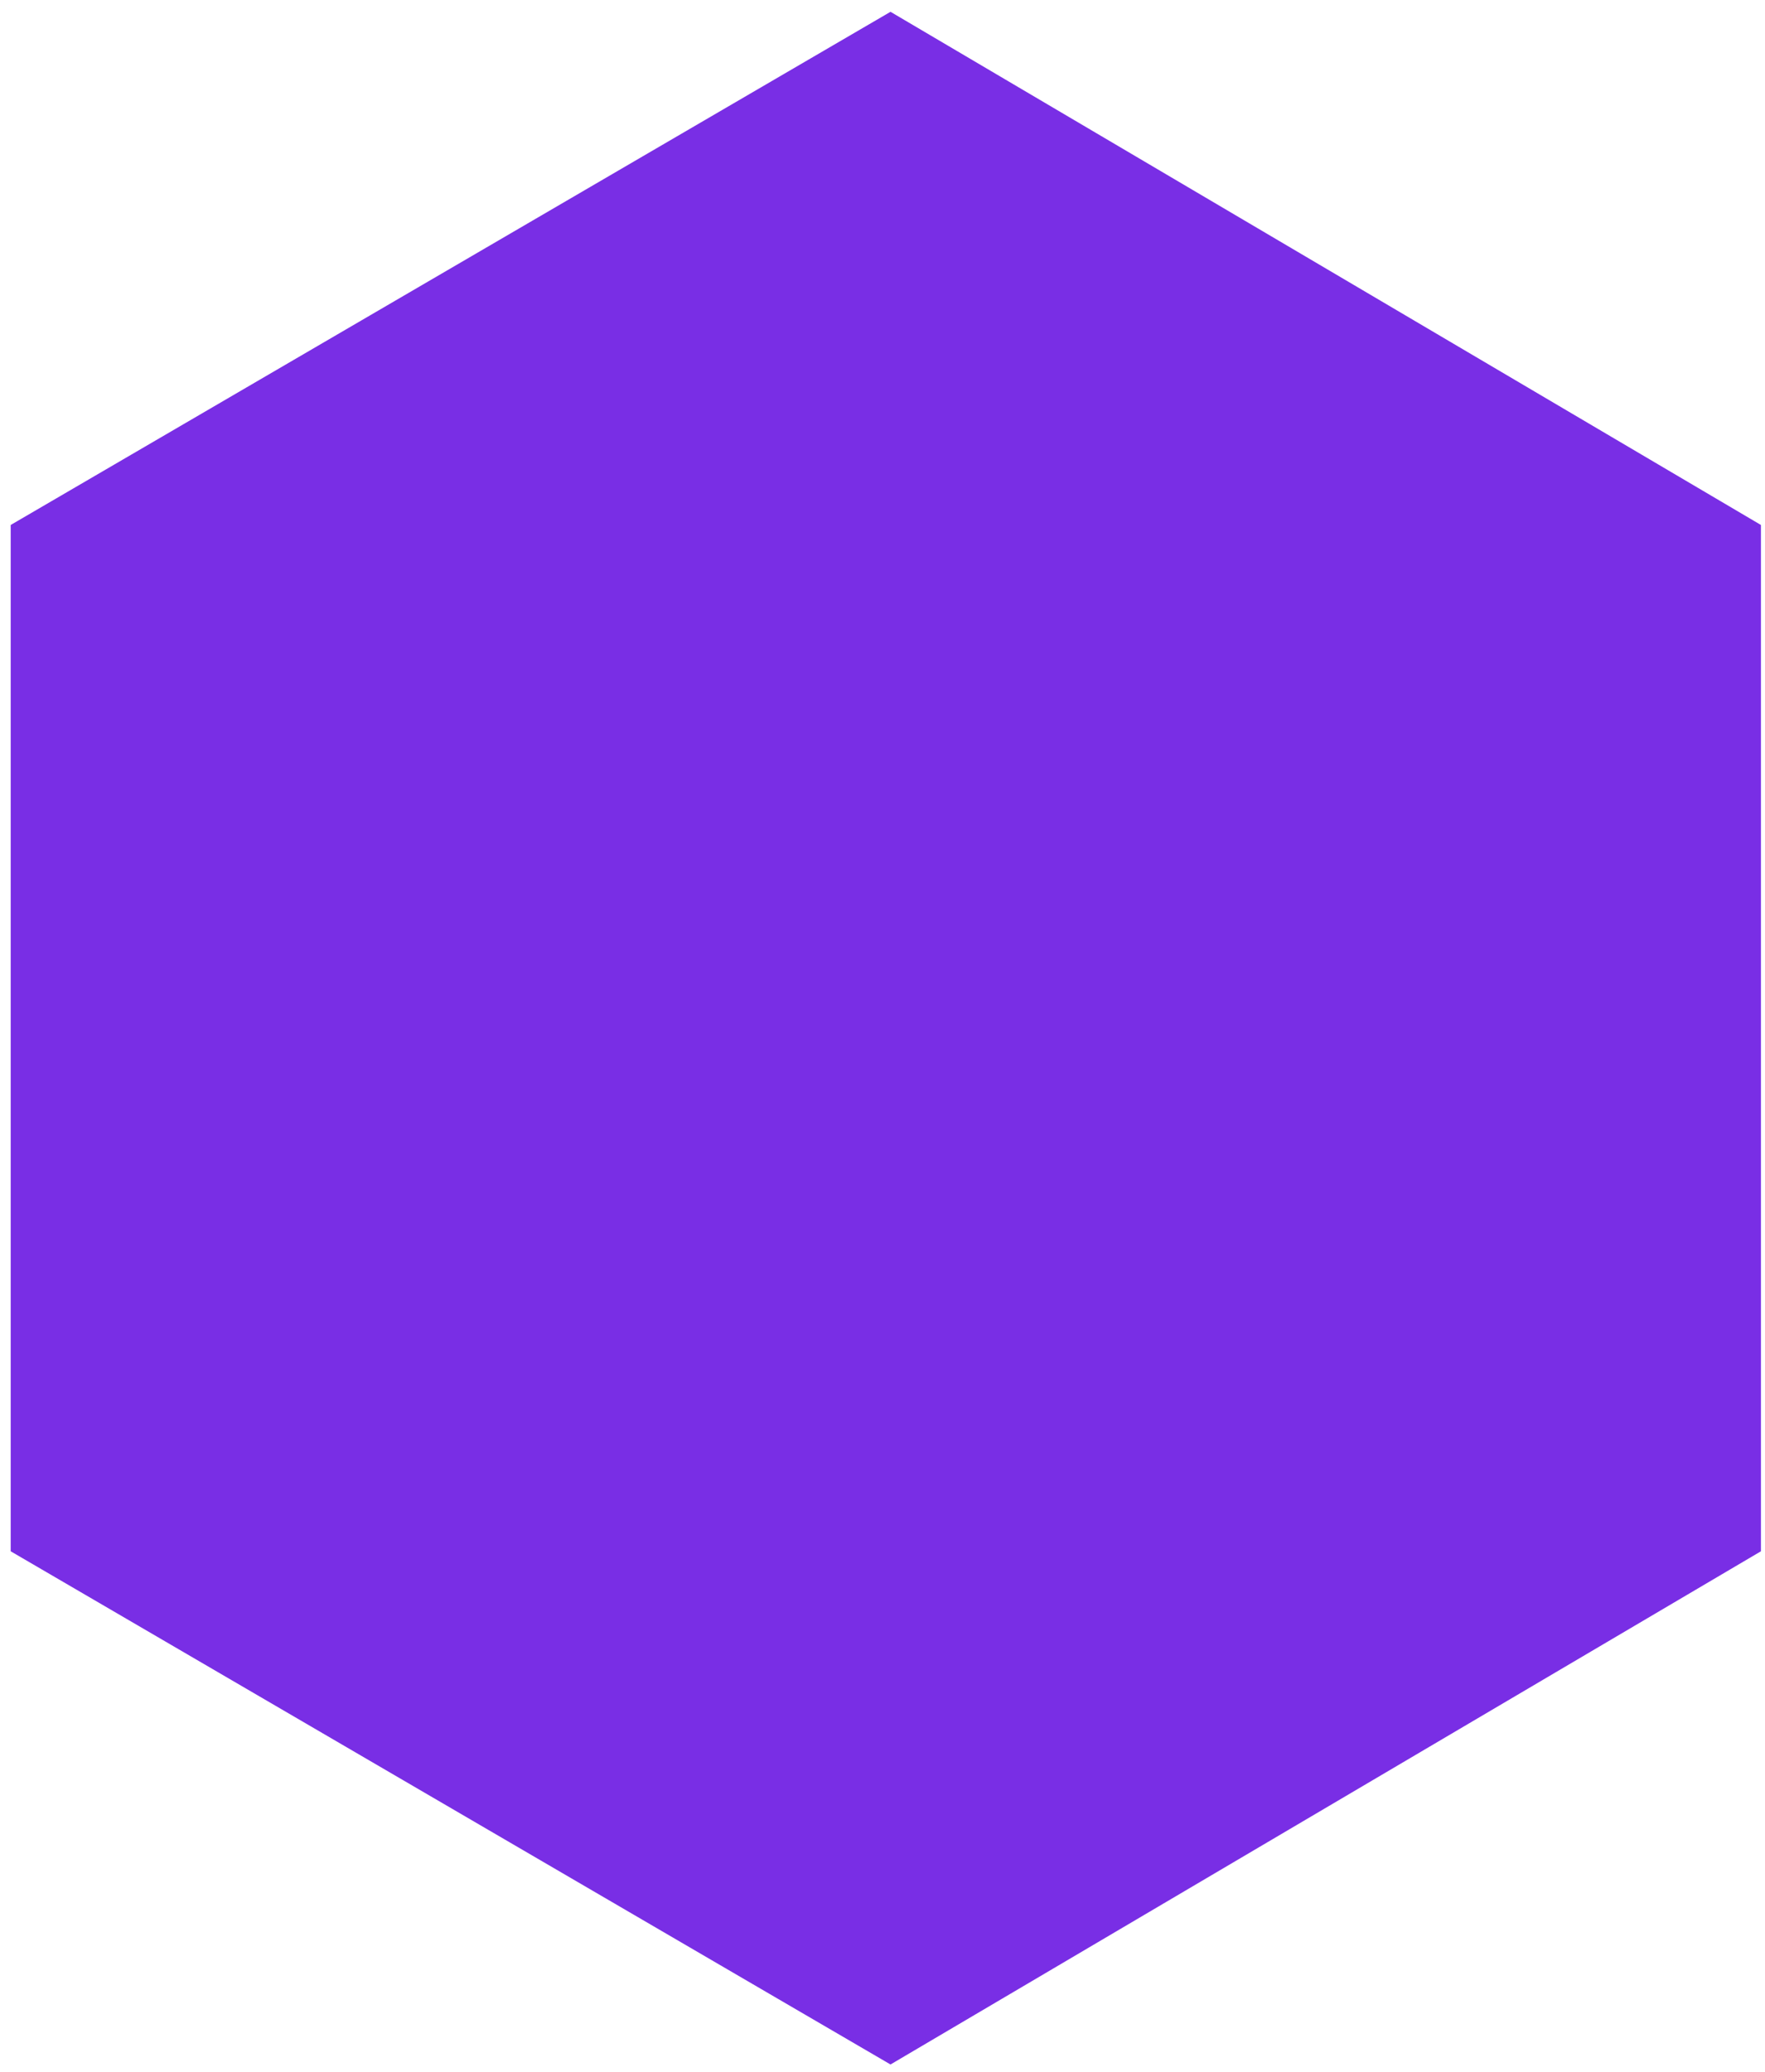 <svg width="52" height="61" fill="none" xmlns="http://www.w3.org/2000/svg"><path fillRule="evenodd" clipRule="evenodd" d="M26.237.348 51.88 15.457v30.218l-25.644 15.11L.315 45.675V15.457L26.237.347zM21.8 15.595l12.337 12.337-5.96 5.96 2.494 11.783L18.337 33.2l5.96-6.1-2.495-11.505z" fill="#792EE5"/></svg>